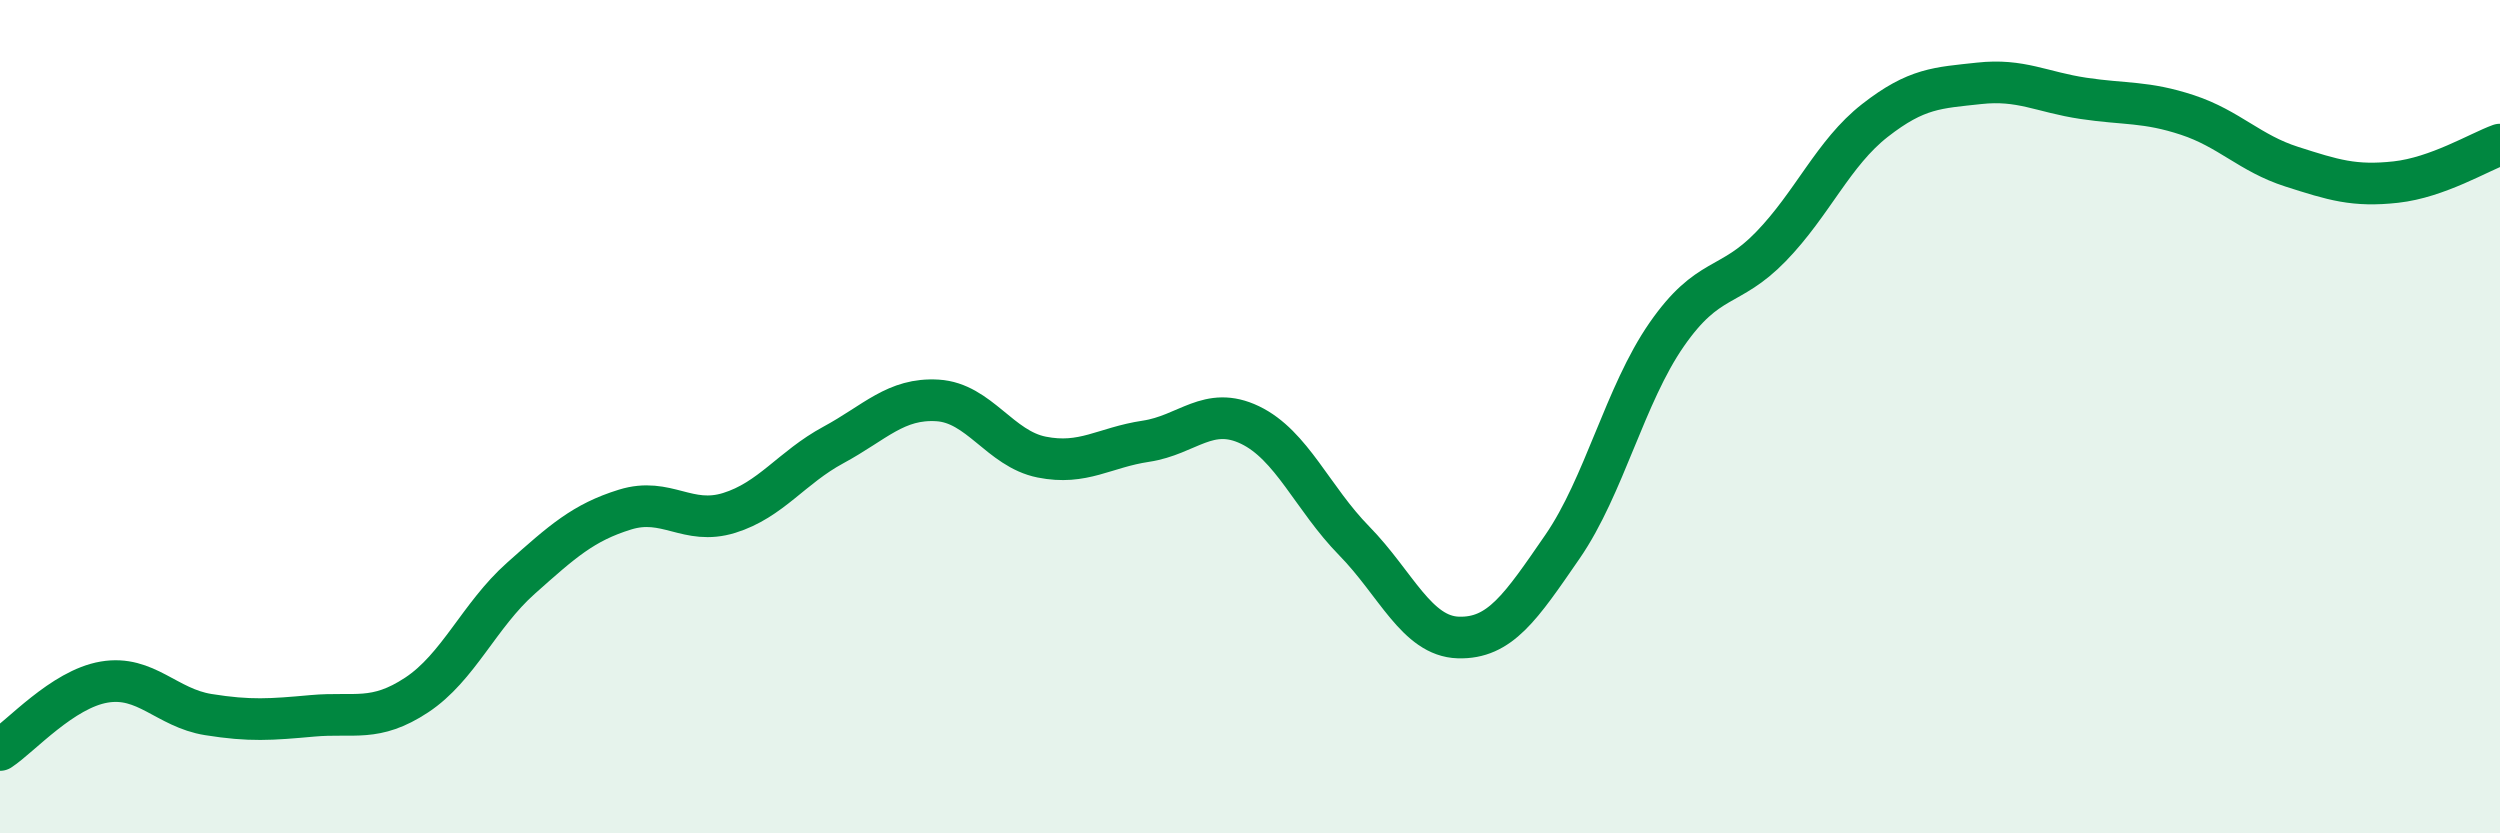 
    <svg width="60" height="20" viewBox="0 0 60 20" xmlns="http://www.w3.org/2000/svg">
      <path
        d="M 0,18 C 0.5,17.67 1.5,16.54 2.5,16.37 C 3.5,16.2 4,16.99 5,17.15 C 6,17.31 6.5,17.27 7.5,17.18 C 8.5,17.09 9,17.34 10,16.68 C 11,16.02 11.5,14.77 12.5,13.88 C 13.5,12.99 14,12.54 15,12.23 C 16,11.92 16.5,12.62 17.5,12.31 C 18.5,12 19,11.22 20,10.68 C 21,10.14 21.5,9.55 22.5,9.61 C 23.5,9.67 24,10.77 25,10.97 C 26,11.17 26.5,10.74 27.5,10.59 C 28.5,10.44 29,9.72 30,10.2 C 31,10.68 31.5,11.96 32.5,12.98 C 33.5,14 34,15.27 35,15.3 C 36,15.33 36.5,14.57 37.5,13.12 C 38.5,11.67 39,9.47 40,8.03 C 41,6.59 41.5,6.95 42.5,5.92 C 43.5,4.89 44,3.67 45,2.89 C 46,2.11 46.5,2.11 47.5,2 C 48.5,1.89 49,2.21 50,2.36 C 51,2.51 51.5,2.43 52.5,2.76 C 53.5,3.09 54,3.68 55,4 C 56,4.32 56.5,4.48 57.5,4.37 C 58.5,4.26 59.5,3.65 60,3.47L60 20L0 20Z"
        fill="#008740"
        opacity="0.1"
        stroke-linecap="round"
        stroke-linejoin="round"
      />
      <path
        d="M 0,18 C 0.5,17.67 1.5,16.54 2.5,16.37 C 3.5,16.2 4,16.99 5,17.15 C 6,17.31 6.5,17.27 7.5,17.18 C 8.5,17.09 9,17.34 10,16.68 C 11,16.02 11.5,14.77 12.5,13.88 C 13.5,12.99 14,12.54 15,12.23 C 16,11.92 16.5,12.62 17.5,12.31 C 18.5,12 19,11.22 20,10.68 C 21,10.14 21.5,9.55 22.5,9.61 C 23.5,9.67 24,10.77 25,10.97 C 26,11.17 26.5,10.74 27.5,10.59 C 28.5,10.44 29,9.72 30,10.2 C 31,10.68 31.5,11.96 32.5,12.98 C 33.5,14 34,15.27 35,15.3 C 36,15.33 36.5,14.57 37.5,13.12 C 38.5,11.67 39,9.47 40,8.03 C 41,6.59 41.5,6.95 42.5,5.92 C 43.5,4.89 44,3.67 45,2.89 C 46,2.11 46.5,2.11 47.5,2 C 48.5,1.89 49,2.21 50,2.36 C 51,2.51 51.5,2.43 52.5,2.76 C 53.5,3.09 54,3.68 55,4 C 56,4.32 56.5,4.48 57.5,4.37 C 58.5,4.26 59.5,3.65 60,3.47"
        stroke="#008740"
        stroke-width="1"
        fill="none"
        stroke-linecap="round"
        stroke-linejoin="round"
      />
    </svg>
  